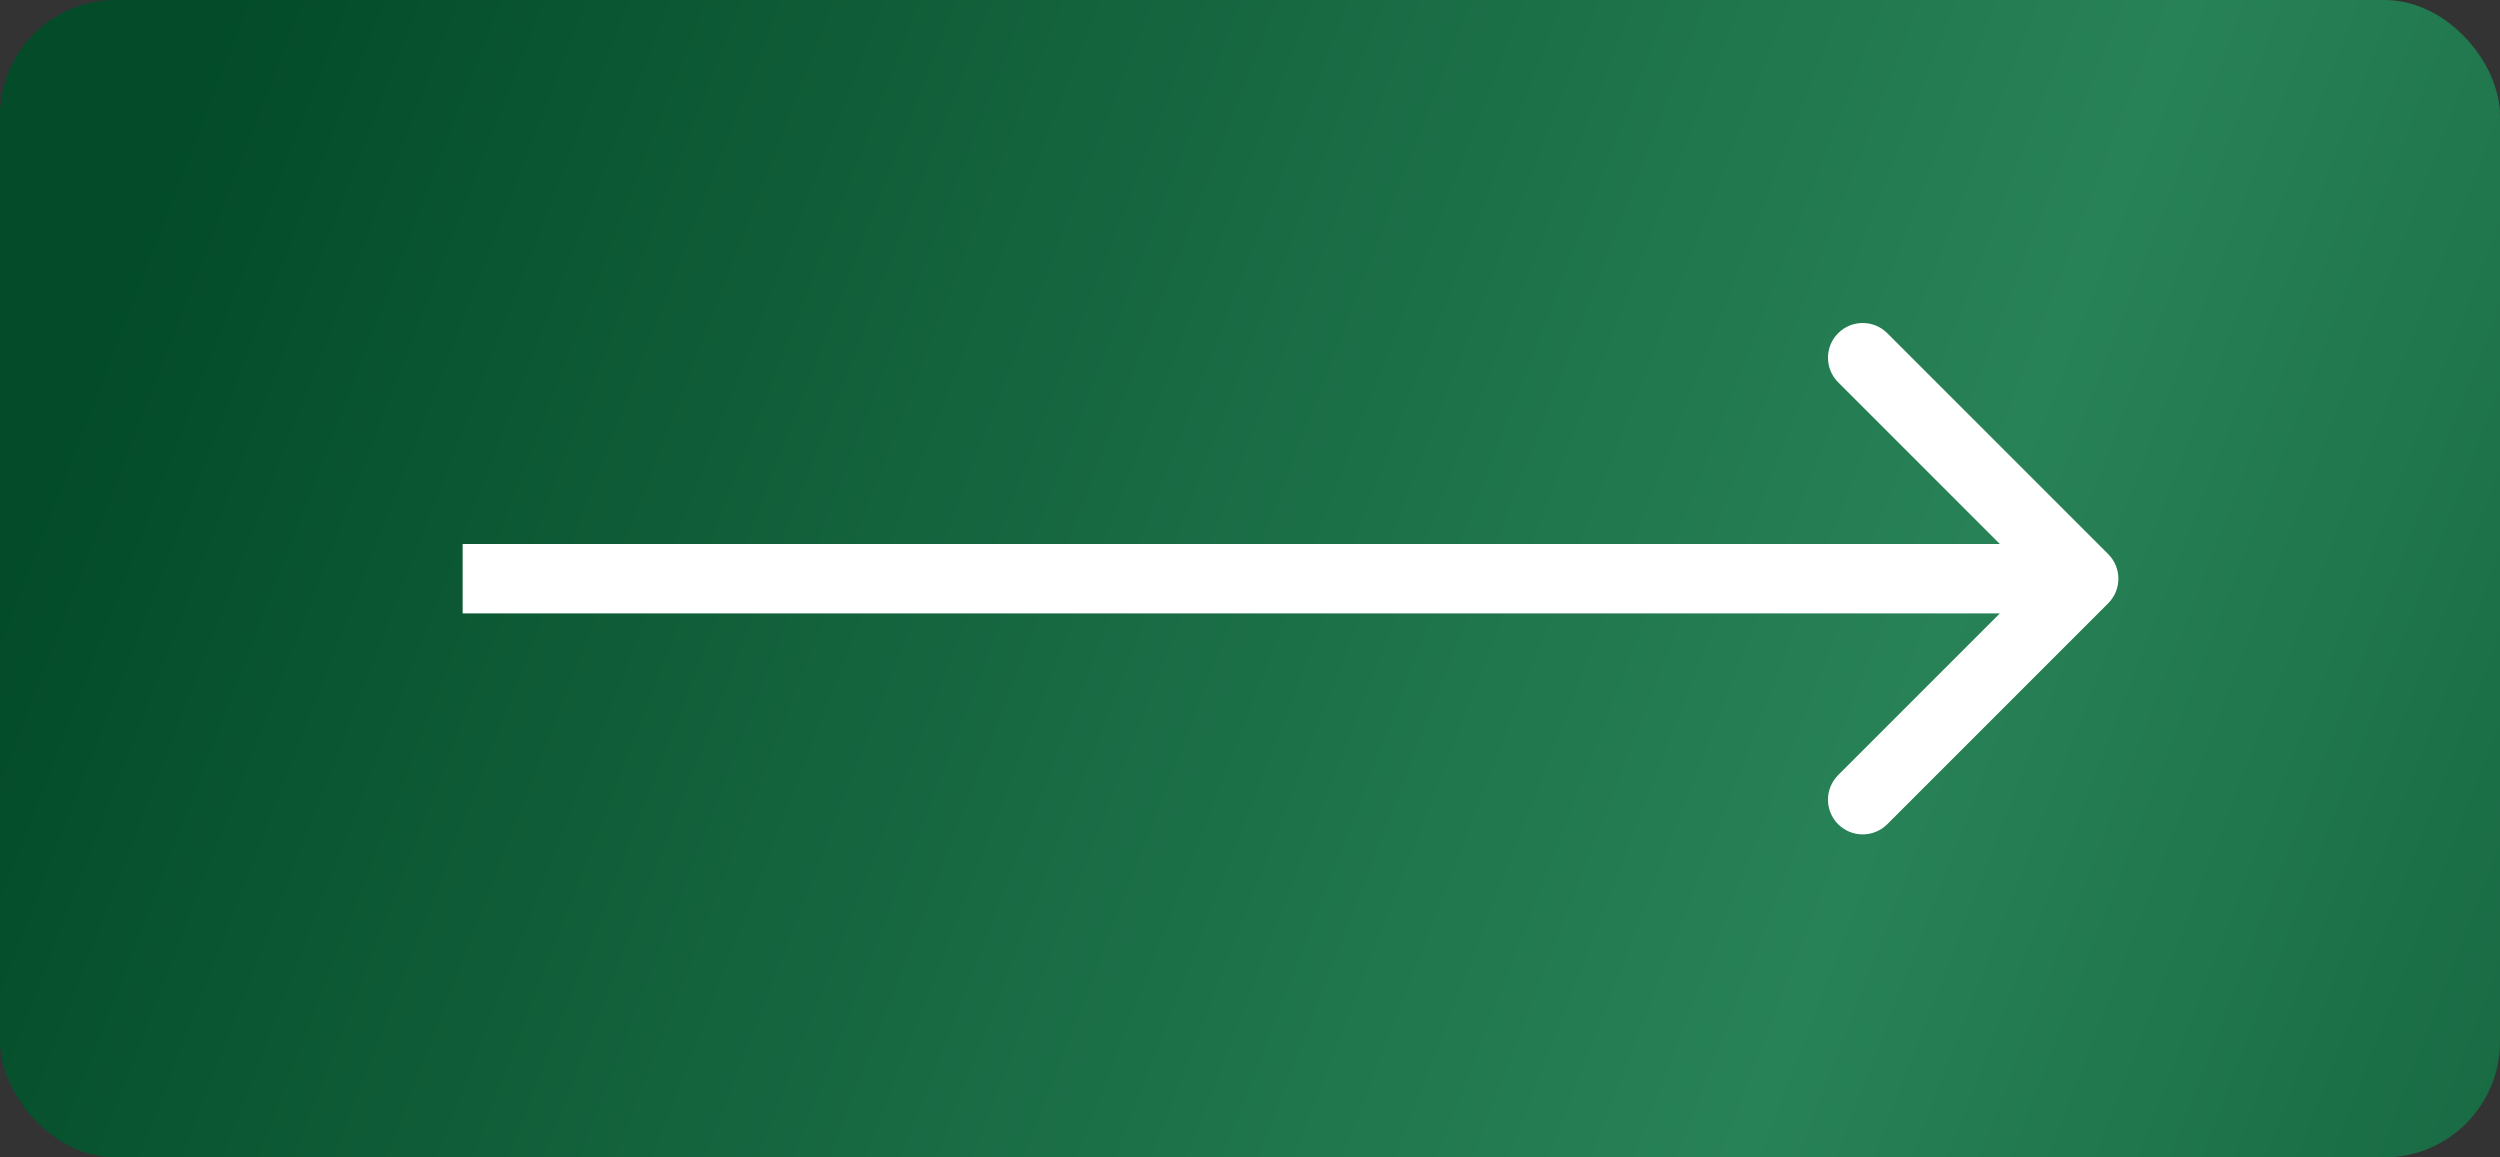 <?xml version="1.0" encoding="UTF-8"?> <svg xmlns="http://www.w3.org/2000/svg" width="108" height="50" viewBox="0 0 108 50" fill="none"><rect x="0" y="0" width="108" height="50" fill="#333333" stroke="none"/><rect width="108" height="50" rx="5" fill="url(#paint0_linear_352_649)"></rect><path d="M91.075 26.061C91.661 25.475 91.661 24.525 91.075 23.939L81.529 14.393C80.943 13.808 79.994 13.808 79.408 14.393C78.822 14.979 78.822 15.929 79.408 16.515L87.893 25L79.408 33.485C78.822 34.071 78.822 35.021 79.408 35.607C79.994 36.192 80.943 36.192 81.529 35.607L91.075 26.061ZM19.986 25V26.5H90.014V25V23.5H19.986V25Z" fill="white"></path><defs><linearGradient id="paint0_linear_352_649" x1="3.72529e-07" y1="25" x2="139.5" y2="79" gradientUnits="userSpaceOnUse"><stop stop-color="#034B29"></stop><stop offset="0.529" stop-color="#288257"></stop><stop offset="1" stop-color="#034B29"></stop></linearGradient></defs></svg> 